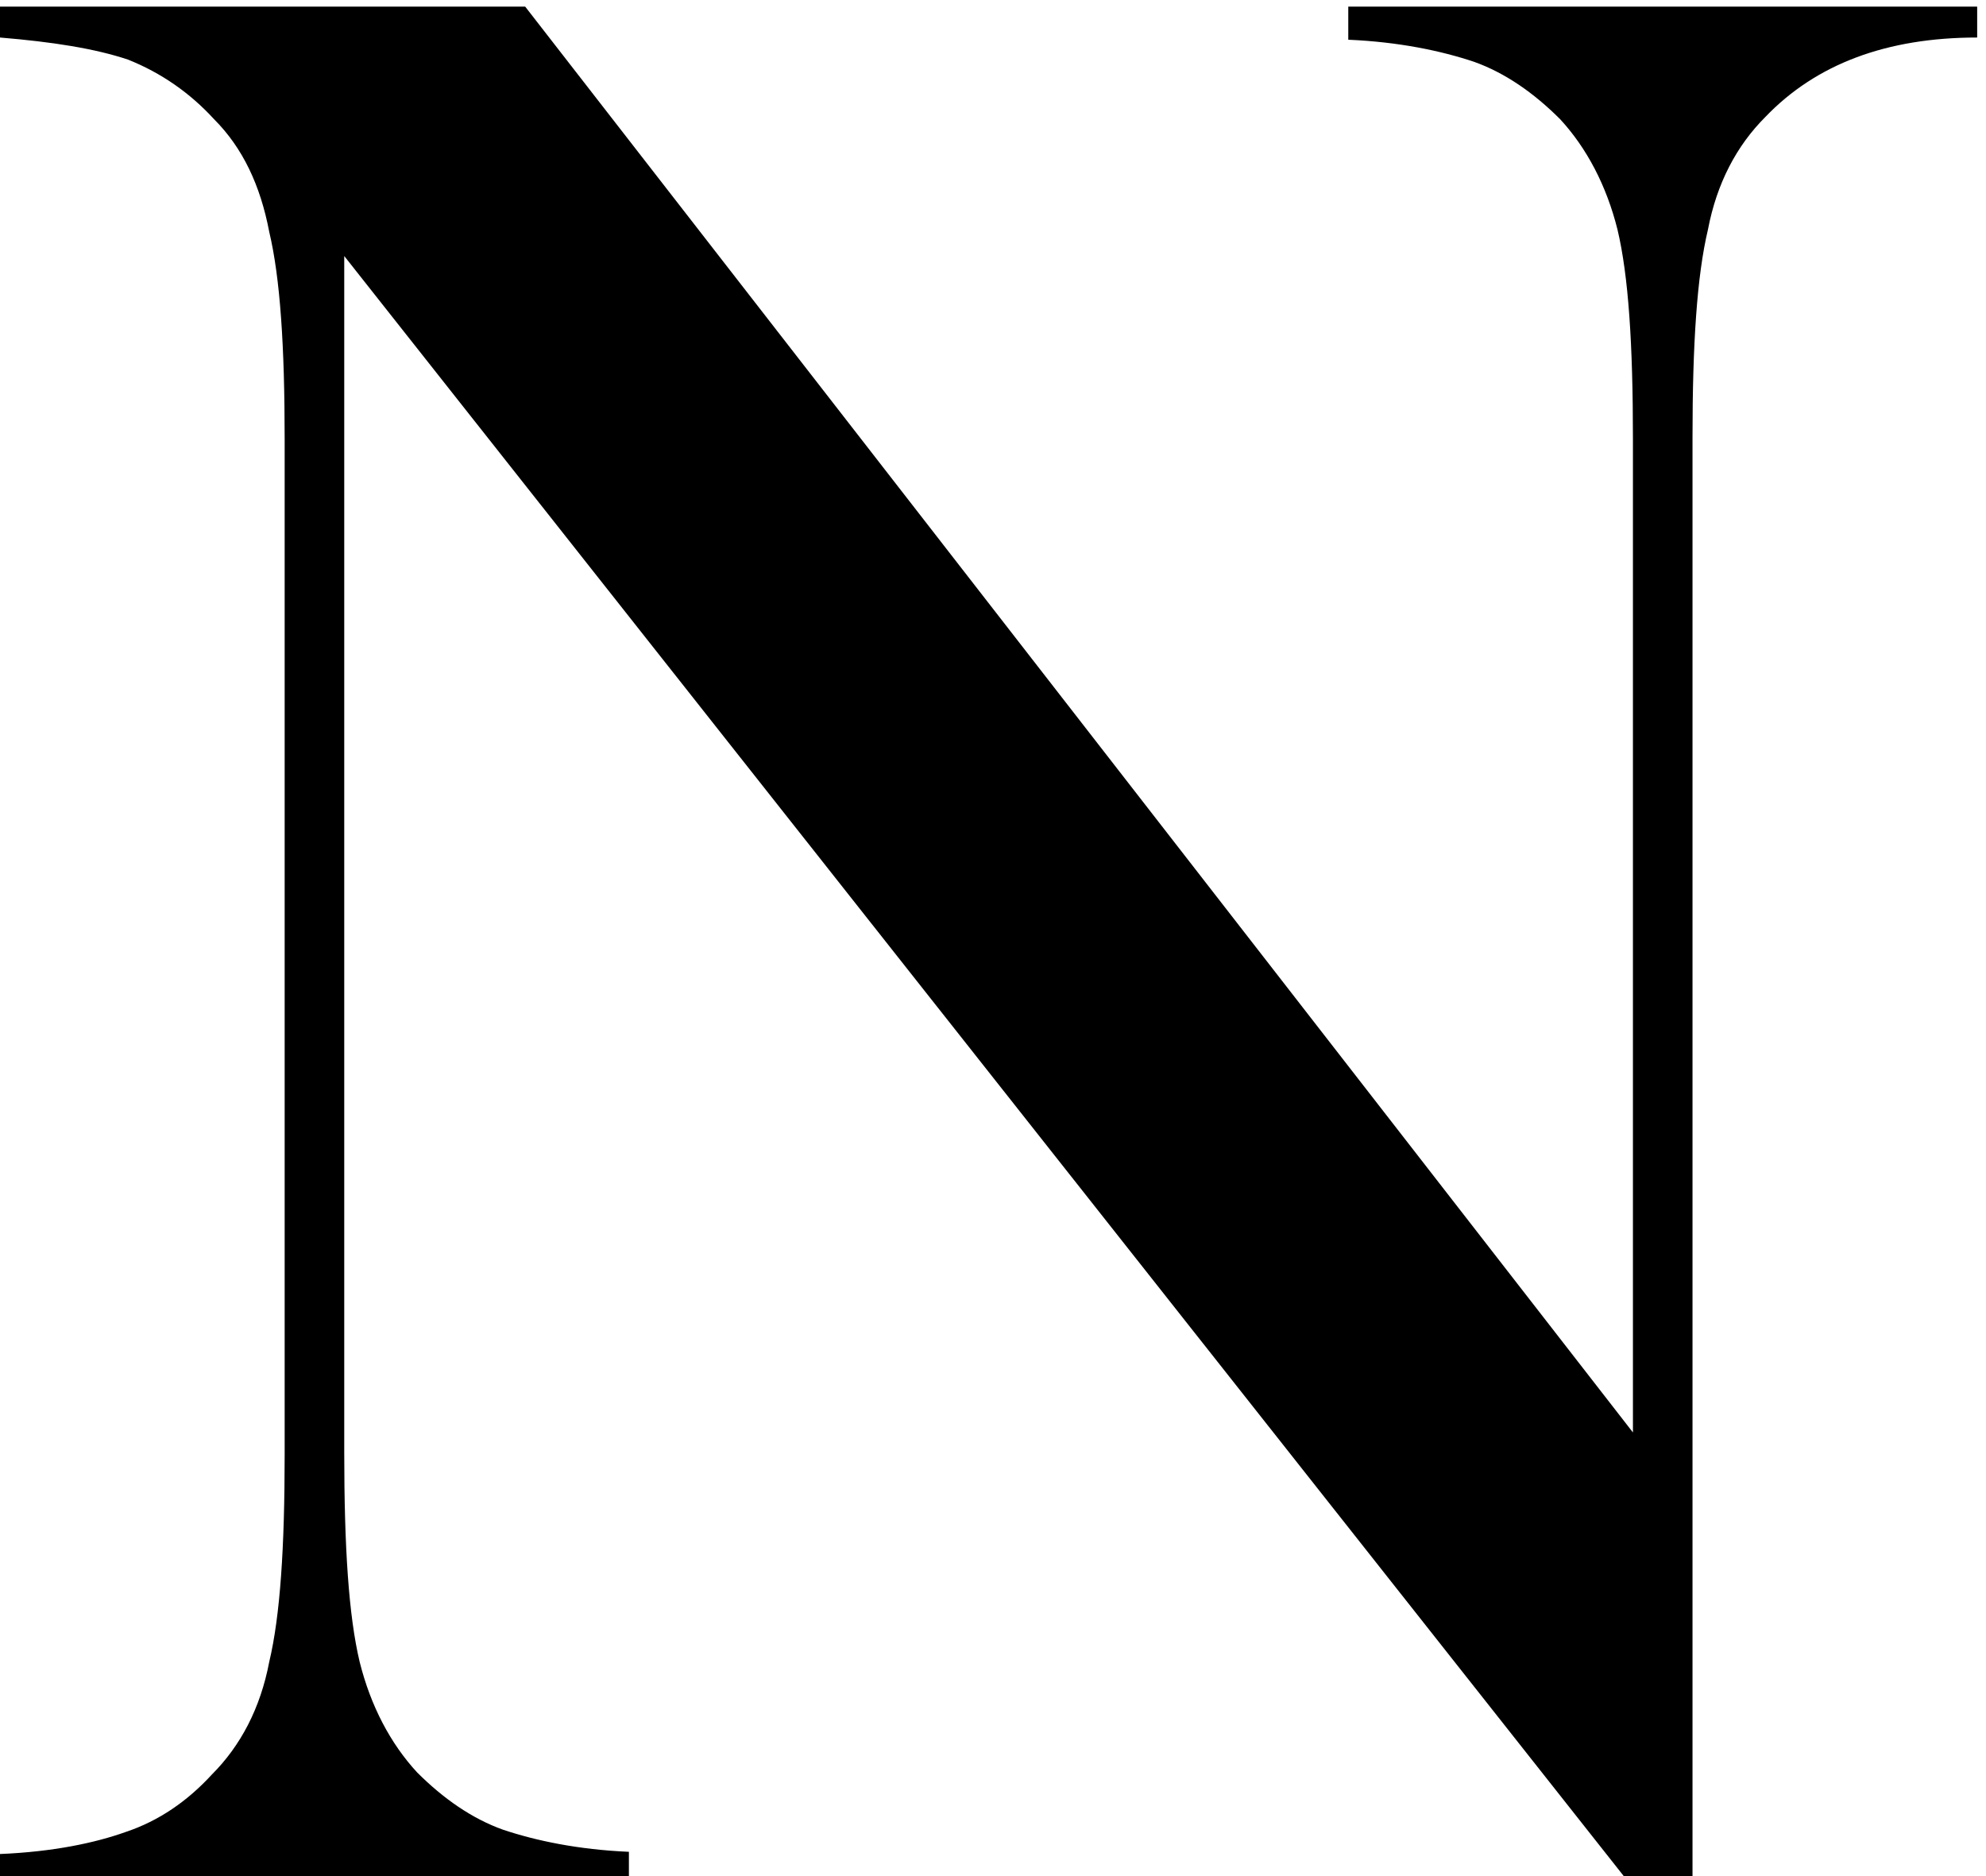 <?xml version="1.0" encoding="utf-8"?>
<!-- Generator: Adobe Illustrator 21.0.0, SVG Export Plug-In . SVG Version: 6.00 Build 0)  -->
<svg version="1.1" id="Capa_1" xmlns="http://www.w3.org/2000/svg" xmlns:xlink="http://www.w3.org/1999/xlink" x="0px" y="0px"
	 viewBox="0 0 90 85" style="enable-background:new 0 0 90 85;" xml:space="preserve">
<style type="text/css">
	.st0{enable-background:new    ;}
</style>
<g id="N_copia_2" class="st0">
	<path d="M15.6,11.6v54.2c0,4.3,0.2,7.4,0.7,9.5c0.5,2,1.4,3.7,2.6,5c1.2,1.2,2.5,2.1,3.9,2.6c1.5,0.5,3.4,0.9,5.7,1v1.4H0V84
		c2.4-0.1,4.3-0.5,5.7-1c1.5-0.5,2.8-1.4,3.9-2.6c1.3-1.3,2.2-3,2.6-5.1c0.5-2.1,0.7-5.2,0.7-9.4v-46c0-4.2-0.2-7.3-0.7-9.4
		C11.8,8.4,11,6.7,9.7,5.4C8.6,4.2,7.3,3.3,5.8,2.7C4.3,2.2,2.4,1.9,0,1.7V0.3h23.8l50.2,64.6v-45c0-4.3-0.2-7.4-0.7-9.5
		c-0.5-2-1.4-3.7-2.6-5c-1.2-1.2-2.5-2.1-3.9-2.6c-1.5-0.5-3.4-0.9-5.7-1V0.3h28.5v1.4c-4.1,0-7.3,1.2-9.6,3.6
		c-1.3,1.3-2.2,3-2.6,5.1c-0.5,2.1-0.7,5.2-0.7,9.4v65.6h-2.8L15.6,11.6z"/>
</g>
</svg>
